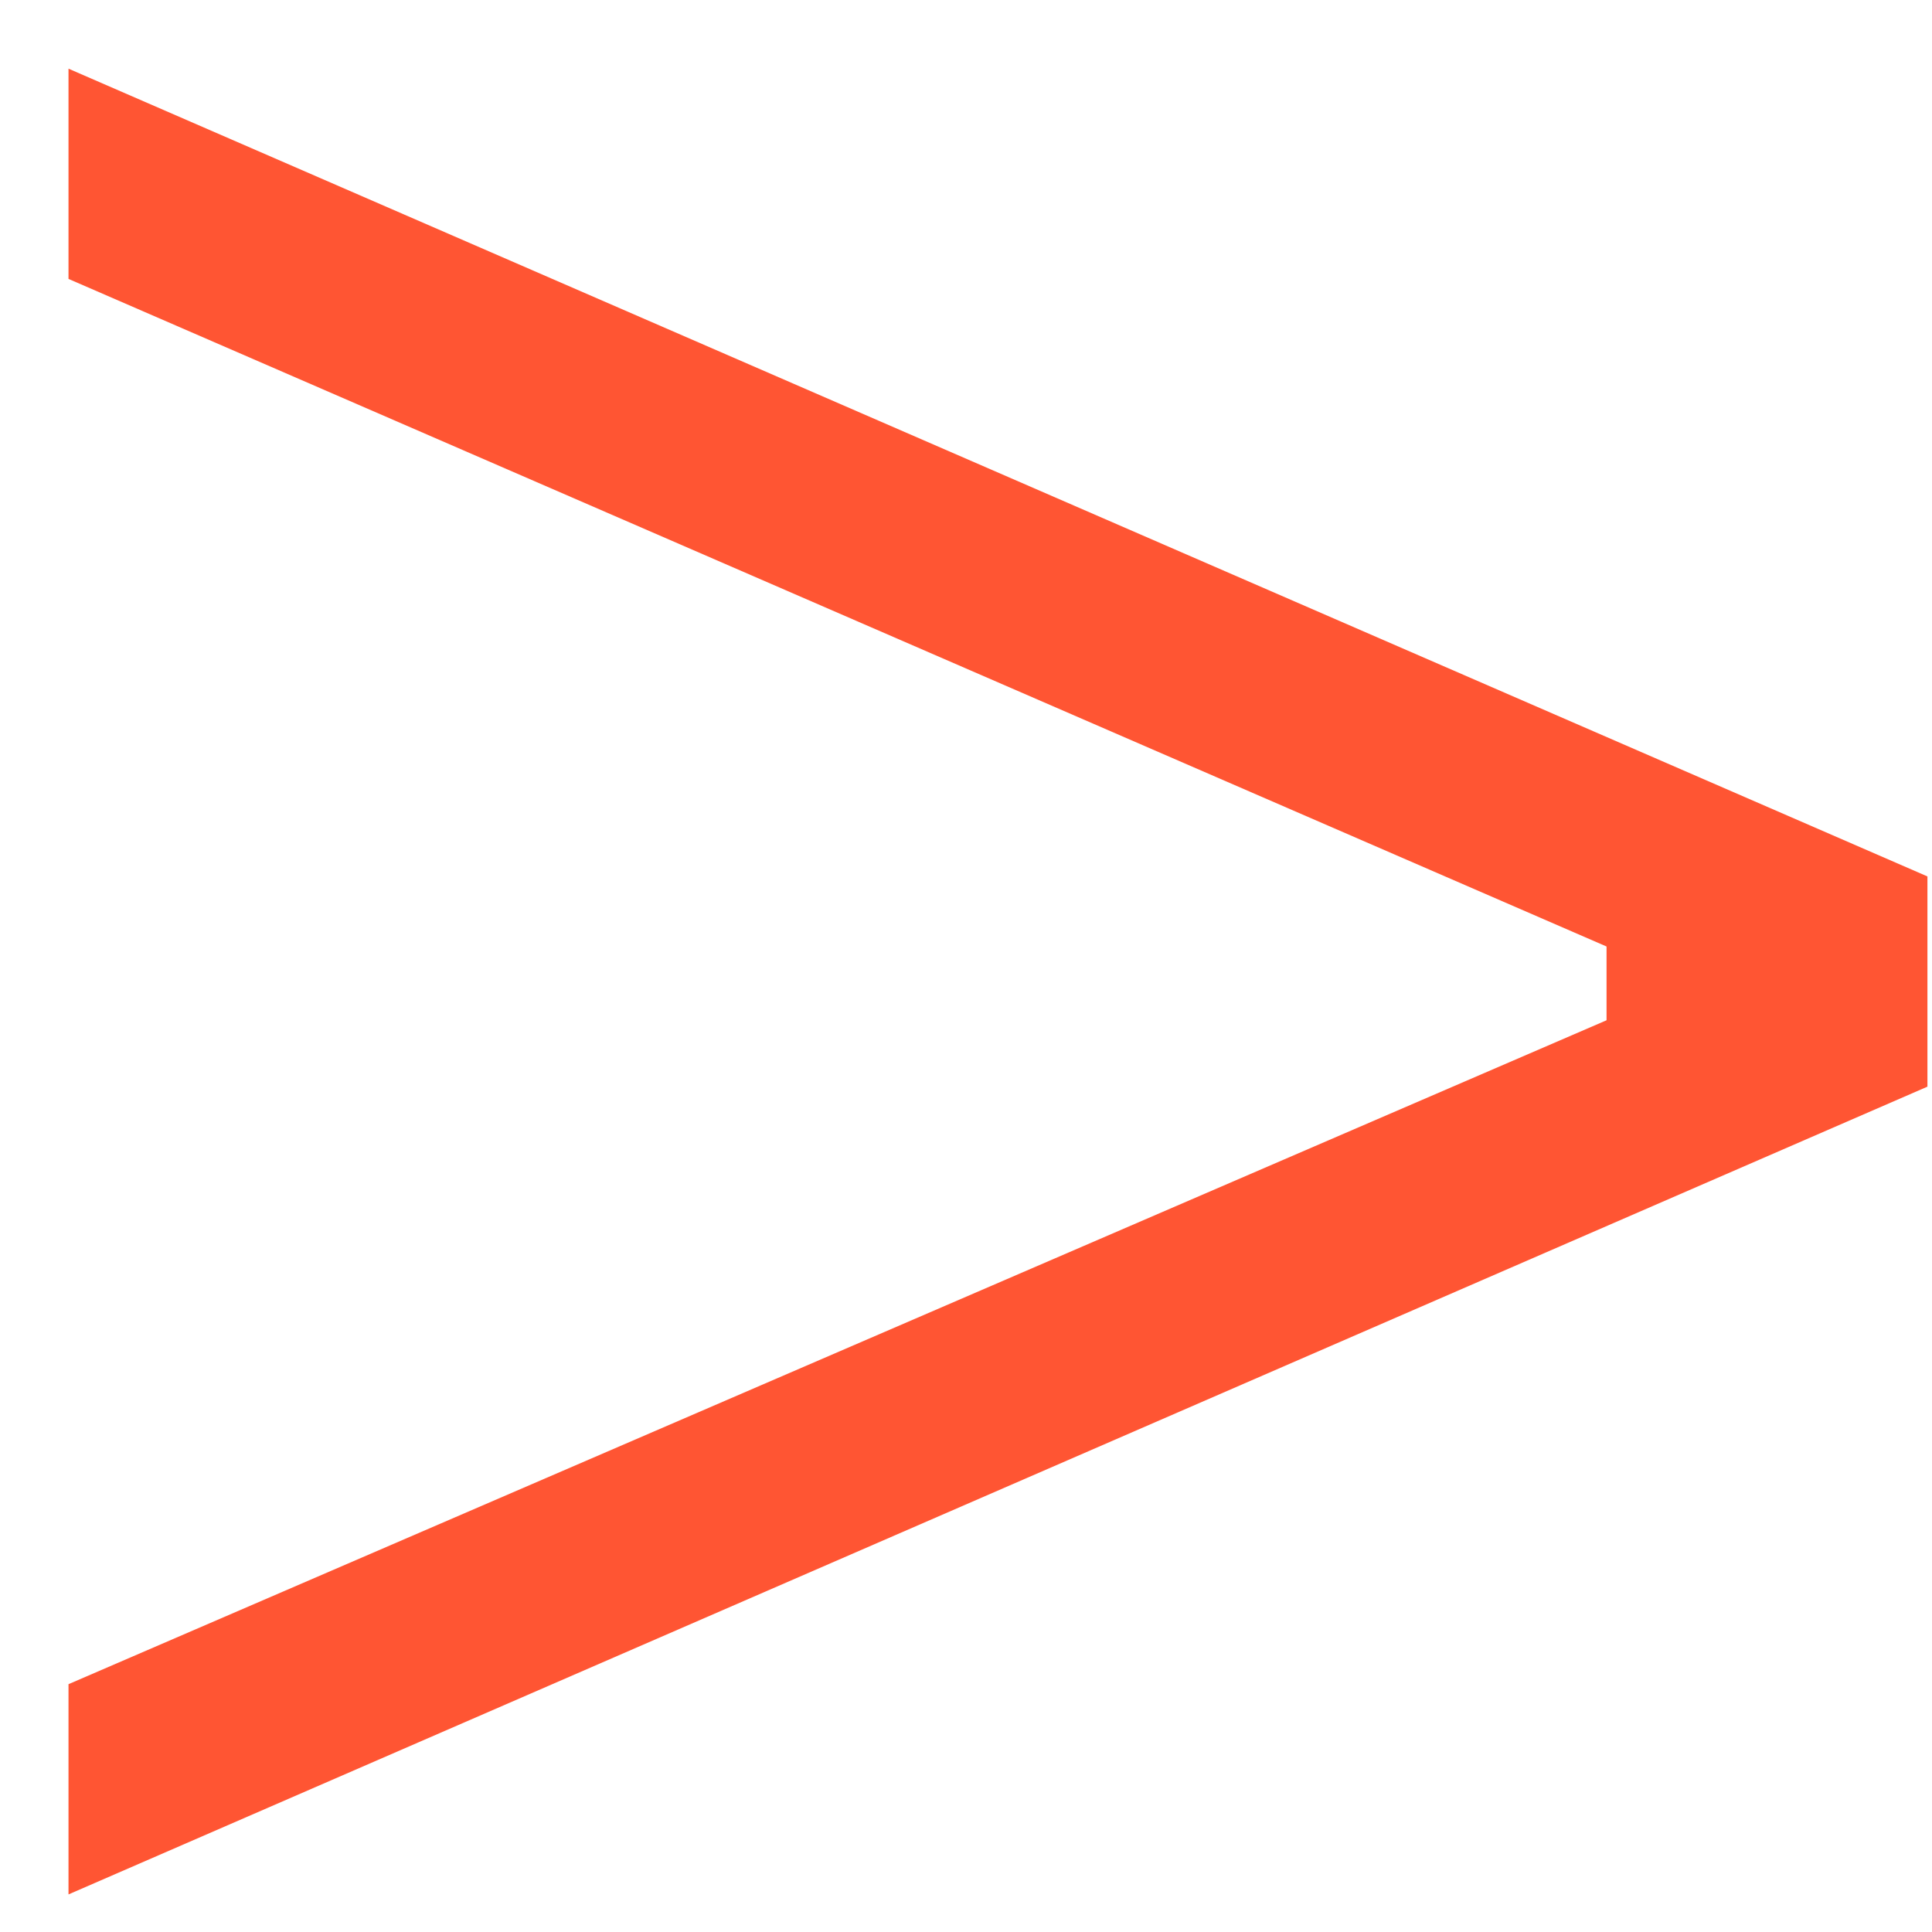 <?xml version="1.0" encoding="UTF-8"?> <svg xmlns="http://www.w3.org/2000/svg" width="22" height="22" viewBox="0 0 22 22" fill="none"> <path d="M0.78 21.572V19.178L18.294 11.618V10.778L0.78 3.176V0.782L21.948 9.98V12.374L0.78 21.572Z" fill="#FF5533"></path> </svg> 